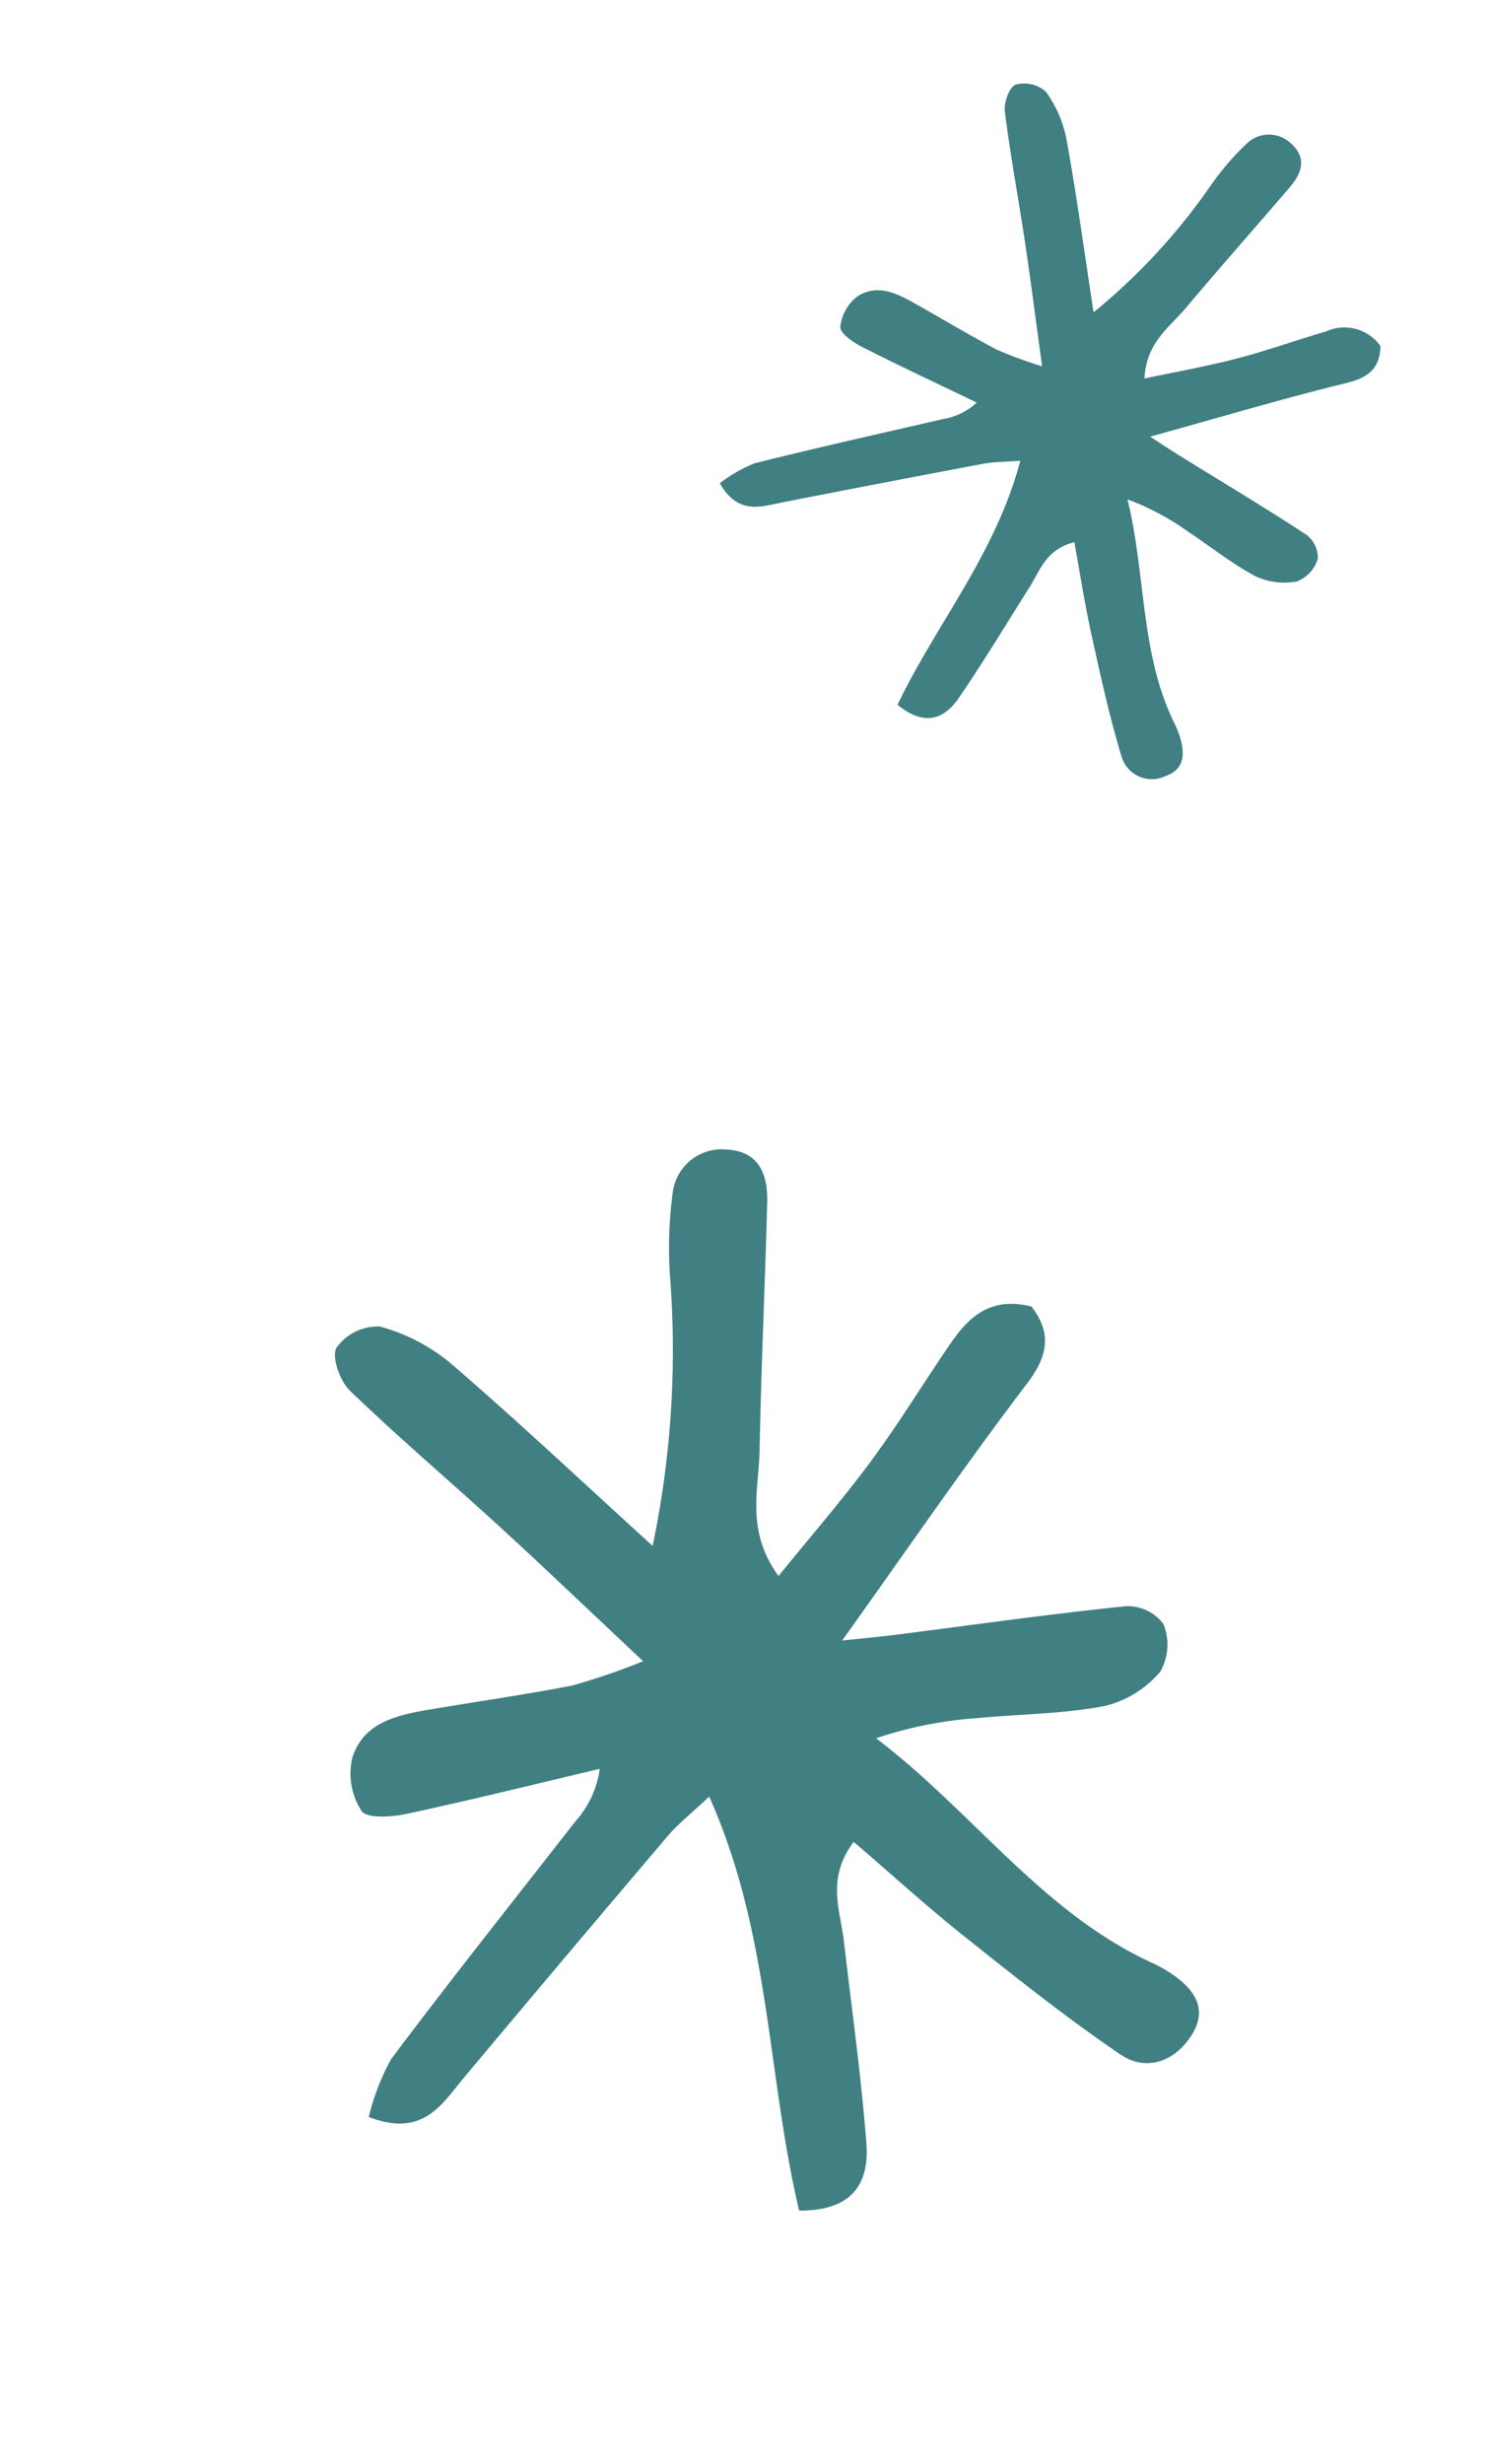 <svg xmlns="http://www.w3.org/2000/svg" xmlns:xlink="http://www.w3.org/1999/xlink" viewBox="0 0 79.384 131.202"><g transform="translate(-1333 -2559.798)"><g transform="translate(1366.485 2571.408) rotate(-19)"><g transform="translate(0 0)"><path d="M18.266,14.638c.506-2.56.925-4.574,1.3-6.6.422-2.288.759-4.593,1.238-6.868C20.9.7,21.457.008,21.815,0a1.745,1.745,0,0,1,1.4.877,6.426,6.426,0,0,1,.212,2.774c-.455,2.967-1.043,5.914-1.634,9.165A32.8,32.8,0,0,0,29.8,8.531a14.3,14.3,0,0,1,2.649-1.562,1.7,1.7,0,0,1,2.232.8c.539.976.008,1.654-.812,2.137-2.448,1.44-4.923,2.833-7.358,4.292-1.15.688-2.587,1.046-3.3,2.832,1.753.215,3.391.475,5.039.6s3.279.1,4.917.179a2.36,2.36,0,0,1,2.493,1.68c-.375,1.015-1.044,1.391-2.316,1.274-3.506-.324-7.028-.471-10.854-.707.464.592.793,1.028,1.138,1.451,1.682,2.059,3.4,4.093,5.026,6.193a1.538,1.538,0,0,1,.164,1.411,1.877,1.877,0,0,1-1.443.779,3.623,3.623,0,0,1-2.013-.992c-.989-1.066-1.775-2.319-2.665-3.479a13.846,13.846,0,0,0-2.438-2.6c-.375,4.125-2.023,7.94-1.525,12.031a5.345,5.345,0,0,1,.051.774c-.023.948-.293,1.788-1.413,1.787A1.682,1.682,0,0,1,15.5,35.689c.084-2.232.342-4.46.6-6.682.183-1.607.474-3.2.739-4.953-1.569-.133-2.227.846-3.05,1.5-1.816,1.454-3.6,2.951-5.469,4.336-1.095.812-2.221.878-3.205-.719,3.336-3.382,7.555-5.883,10.414-10.154-.81-.212-1.348-.407-1.9-.488Q8.252,17.741,2.87,16.992C1.7,16.826.385,16.9,0,14.936a7.942,7.942,0,0,1,2.1-.4c3.43.295,6.852.685,10.276,1.042a3.394,3.394,0,0,0,1.967-.247c-1.614-1.6-3.247-3.175-4.826-4.805-.363-.375-.864-1.061-.736-1.368a2.354,2.354,0,0,1,1.376-1.235C11.41,7.593,12.242,8.473,13,9.33c1.086,1.224,2.14,2.477,3.257,3.672a22.36,22.36,0,0,0,2.007,1.635" transform="translate(0 0)" fill="#407f82"/></g></g><g transform="matrix(0.53, -0.848, 0.848, 0.53, 1333, 2660.249)"><g transform="translate(0 0)"><path d="M28.331,22.7c.785-3.971,1.435-7.1,2.014-10.233C31,8.923,31.523,5.348,32.266,1.818,32.418,1.093,33.281.013,33.837,0a2.707,2.707,0,0,1,2.172,1.36,9.967,9.967,0,0,1,.329,4.3c-.706,4.6-1.618,9.173-2.534,14.216a50.872,50.872,0,0,0,12.421-6.645,22.182,22.182,0,0,1,4.109-2.423A2.629,2.629,0,0,1,53.8,12.05c.835,1.514.012,2.566-1.259,3.314C48.74,17.6,44.9,19.758,41.123,22.02,39.34,23.088,37.11,23.643,36,26.414c2.719.334,5.259.737,7.816.936,2.534.2,5.086.161,7.627.277,1.682.077,3.189.513,3.867,2.605-.581,1.574-1.619,2.158-3.592,1.976-5.438-.5-10.9-.73-16.835-1.1.72.918,1.23,1.594,1.766,2.25,2.609,3.193,5.267,6.349,7.8,9.605a2.386,2.386,0,0,1,.255,2.189,2.911,2.911,0,0,1-2.238,1.208,5.619,5.619,0,0,1-3.123-1.539c-1.534-1.654-2.754-3.6-4.133-5.4A21.476,21.476,0,0,0,31.428,35.4c-.581,6.4-3.138,12.315-2.366,18.661a8.291,8.291,0,0,1,.079,1.2c-.035,1.47-.455,2.774-2.192,2.771-1.669,0-2.966-1-2.9-2.674.131-3.462.531-6.918.924-10.365.284-2.493.735-4.967,1.146-7.682-2.434-.207-3.454,1.312-4.73,2.334C18.569,41.9,15.8,44.221,12.9,46.368c-1.7,1.259-3.445,1.363-4.971-1.115,5.174-5.246,11.719-9.125,16.154-15.749-1.257-.329-2.09-.631-2.949-.758Q12.8,27.518,4.452,26.356C2.631,26.1.6,26.22,0,23.168a12.319,12.319,0,0,1,3.254-.623c5.32.457,10.627,1.062,15.94,1.617a5.265,5.265,0,0,0,3.052-.383c-2.5-2.477-5.036-4.925-7.486-7.453-.563-.581-1.34-1.646-1.141-2.122a3.651,3.651,0,0,1,2.134-1.916c1.946-.51,3.235.855,4.415,2.185,1.684,1.9,3.32,3.842,5.051,5.7A34.682,34.682,0,0,0,28.331,22.7" transform="translate(0 0)" fill="#407f82"/></g></g></g></svg>